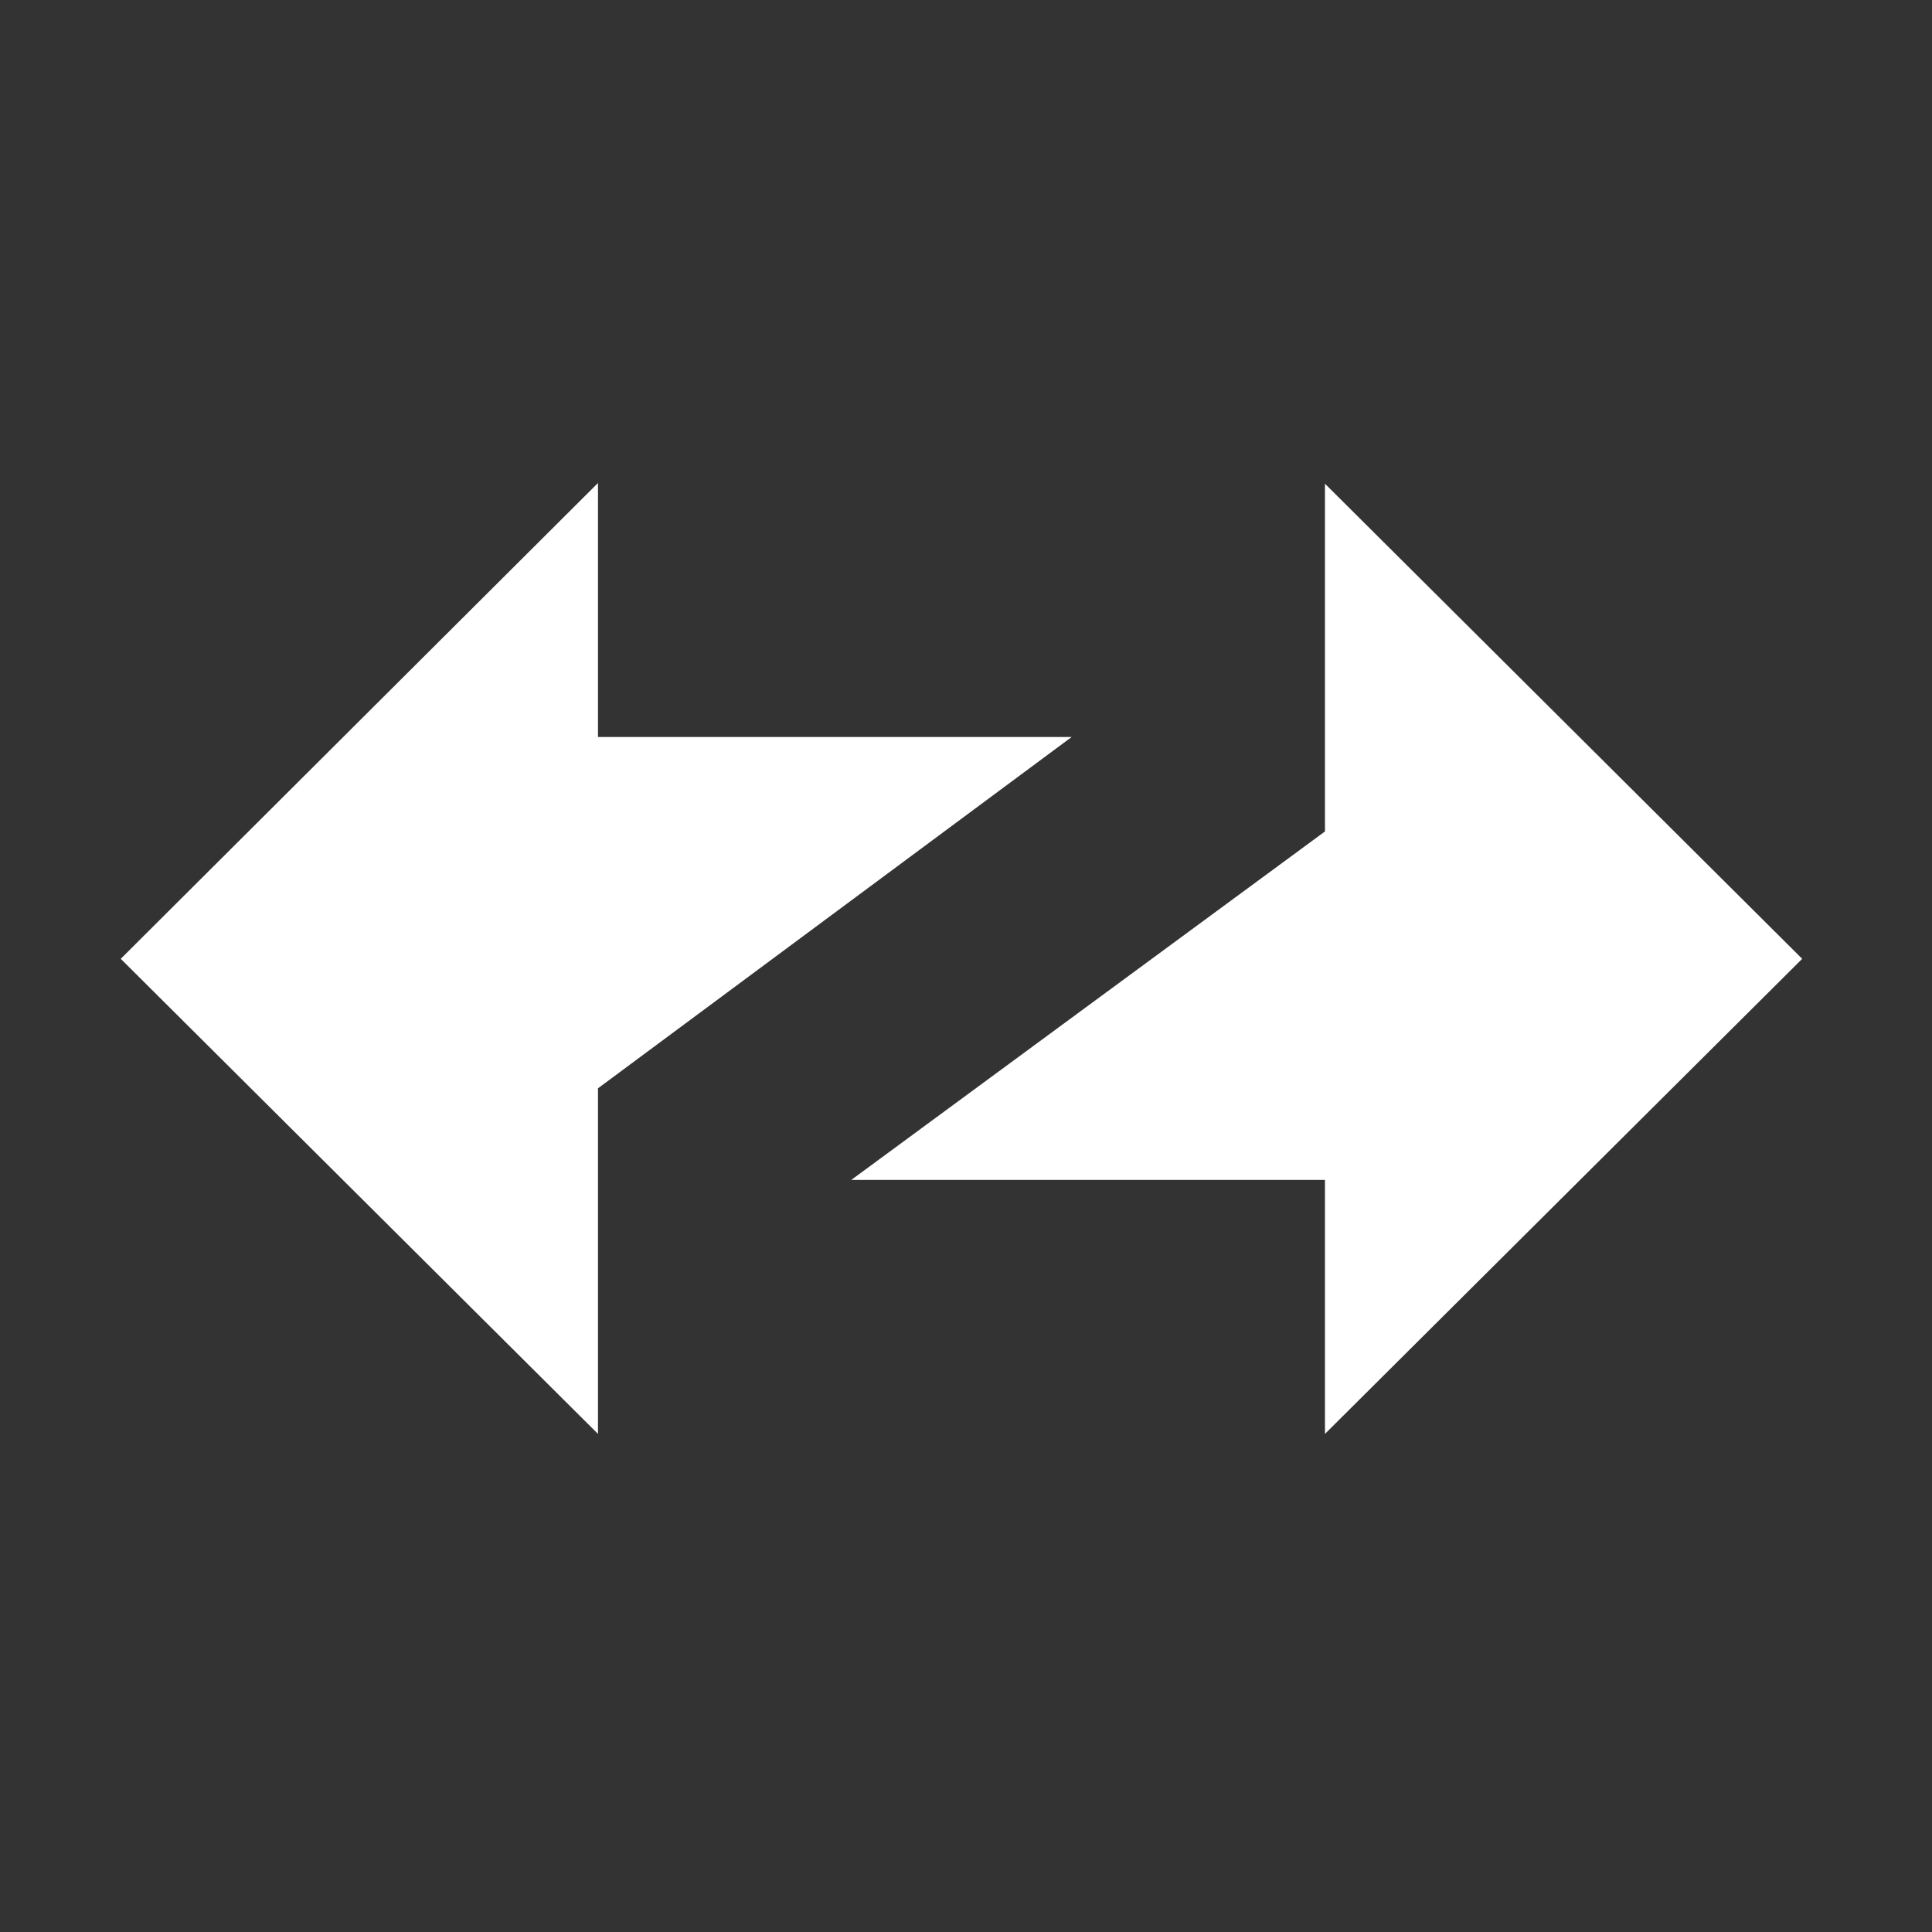 <svg width="64" height="64" viewBox="0 0 64 64" fill="none" xmlns="http://www.w3.org/2000/svg">
<rect x="0" y="0" width="64" height="64" fill="#333333" stroke="none"/>
<path fill-rule="evenodd" clip-rule="evenodd" d="M59.7 31.762L43.891 16.024V27.543L28.2 39.086H43.891V47.5L59.7 31.762Z" fill="white"/>
<path fill-rule="evenodd" clip-rule="evenodd" d="M4 31.762L19.809 47.5V36.052L35.5 24.414H19.809V16L4 31.762Z" fill="white"/>
</svg>
